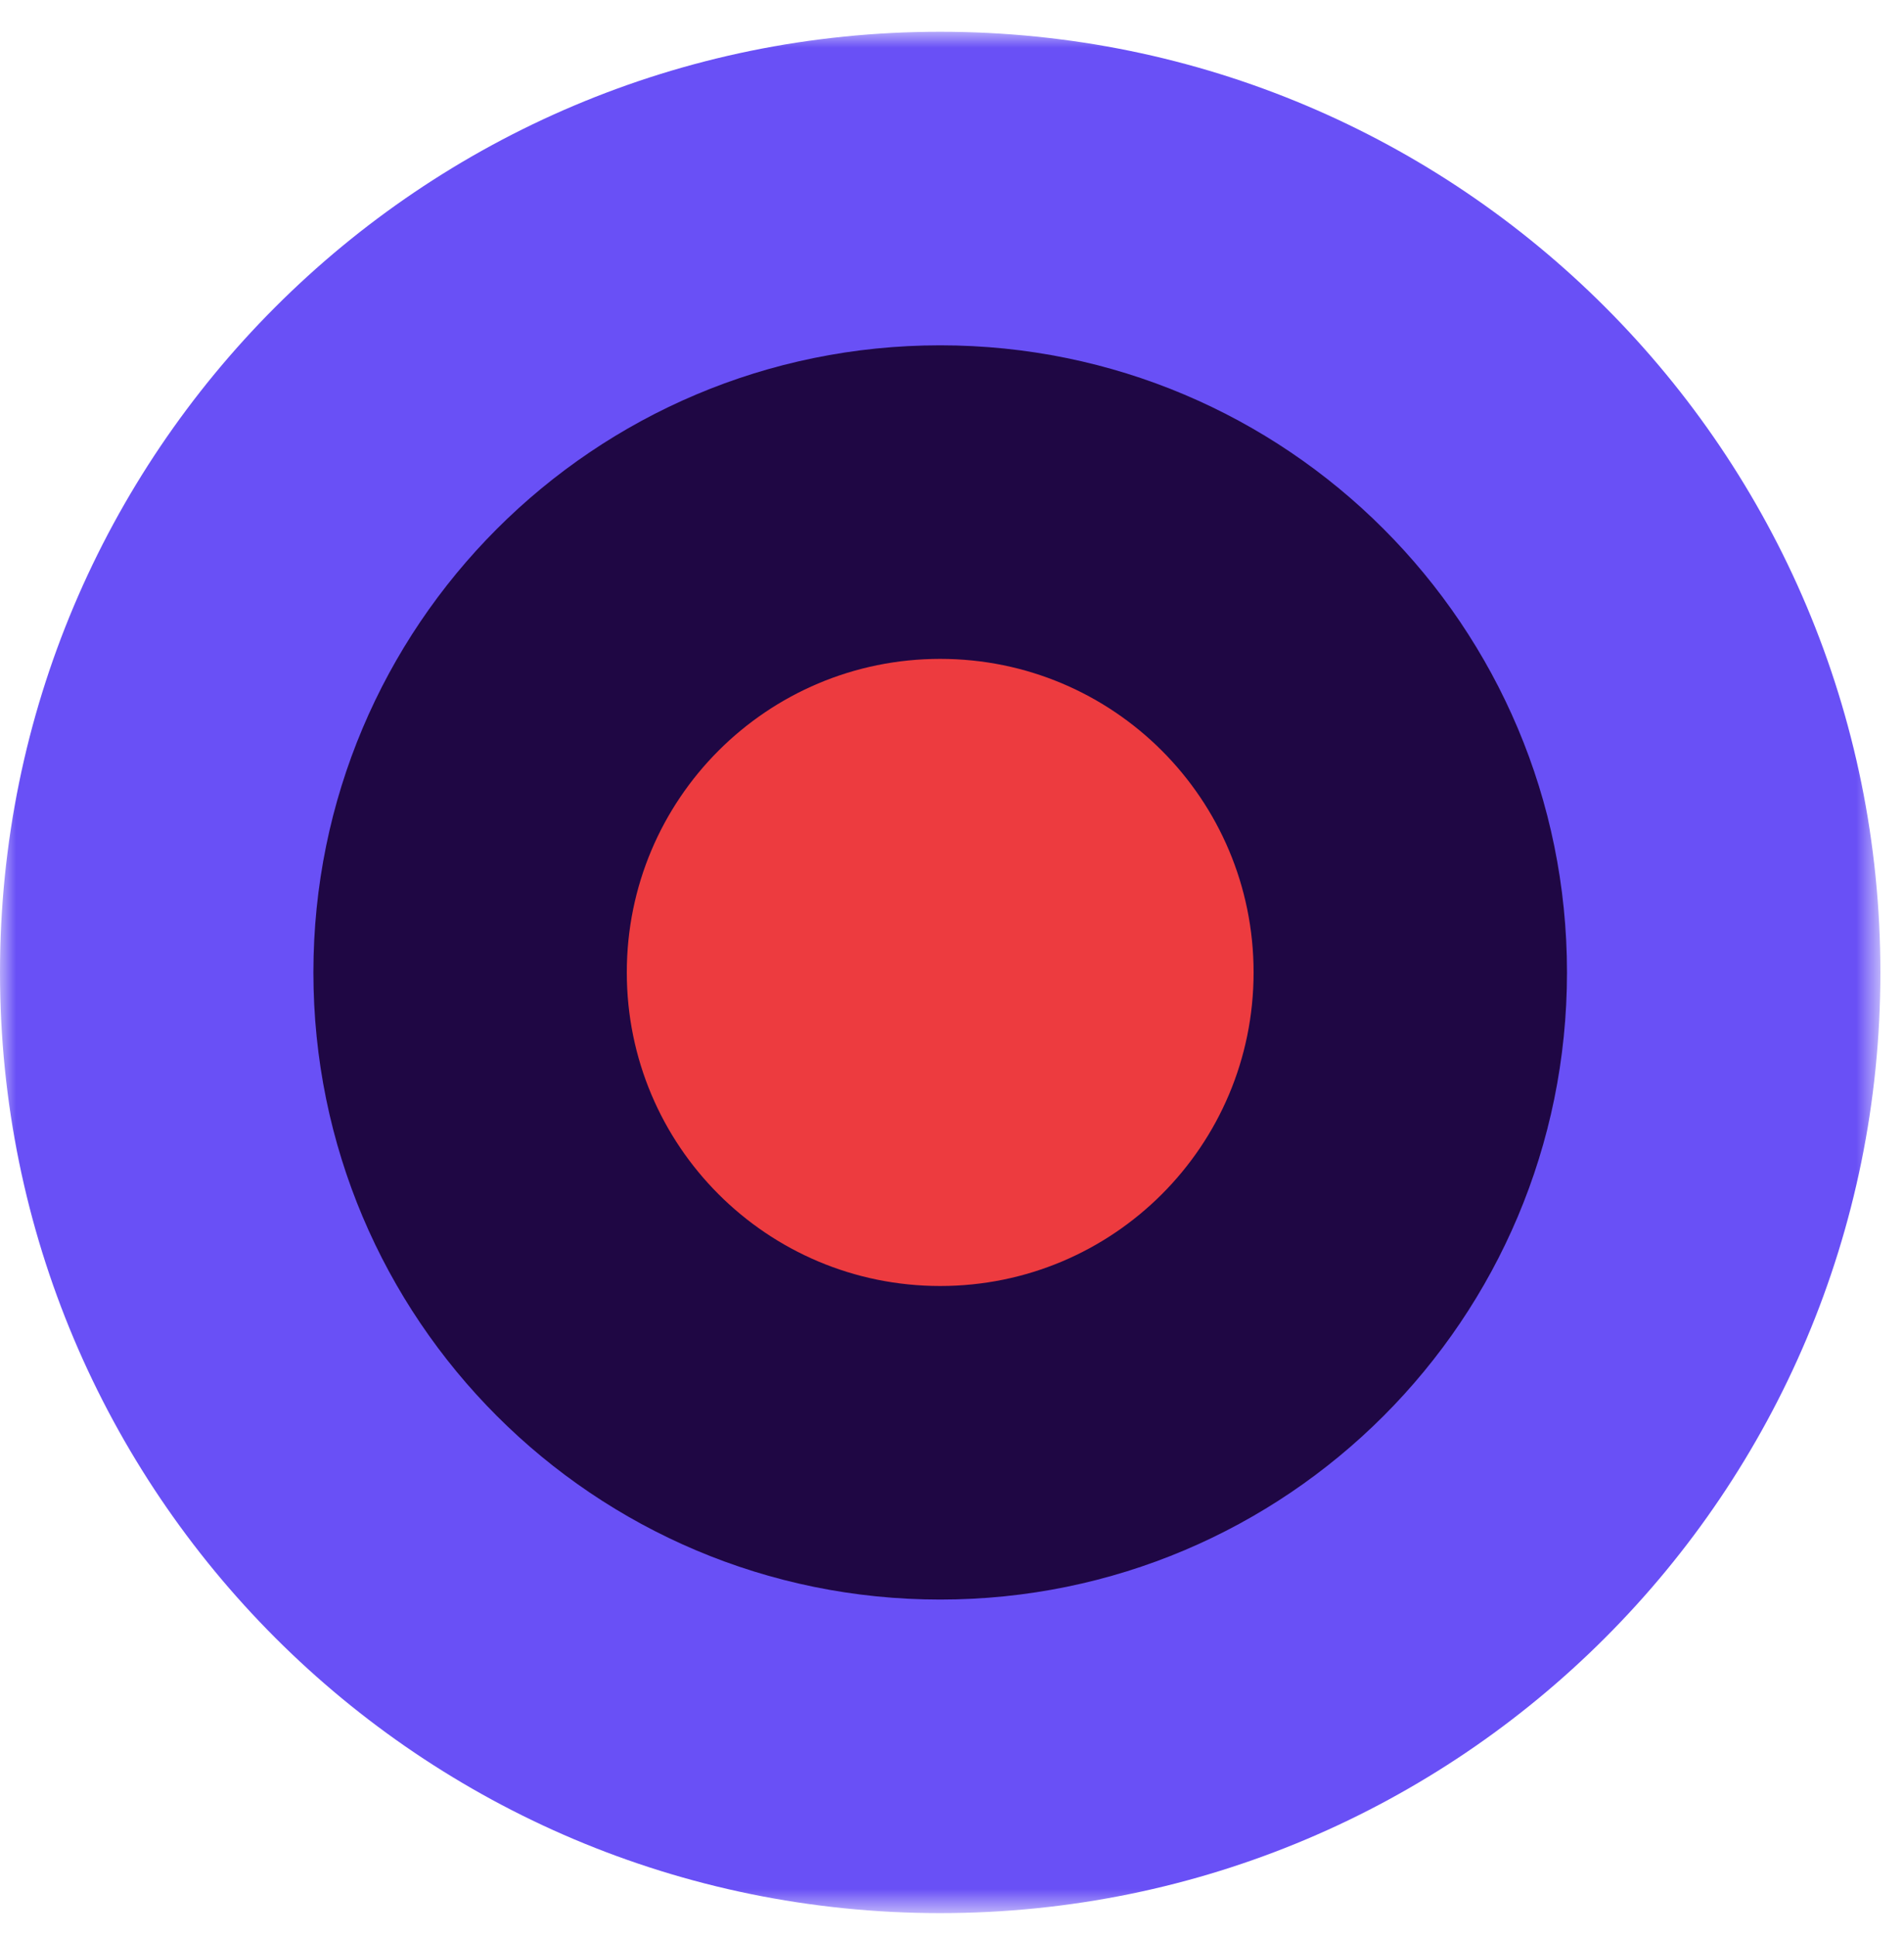 <svg width="60" height="61" viewBox="0 0 60 61" fill="none" xmlns="http://www.w3.org/2000/svg">
<mask id="mask0" mask-type="alpha" maskUnits="userSpaceOnUse" x="0" y="1" width="60" height="60">
<path fill-rule="evenodd" clip-rule="evenodd" d="M0 1H59.256V60.256H0V1Z" fill="white"/>
</mask>
<g mask="url(#mask0)">
<path fill-rule="evenodd" clip-rule="evenodd" d="M59.256 30.628C59.256 14.252 46.005 1 29.628 1C13.252 1 -0 14.252 -0 30.628C-0 47.004 13.252 60.256 29.628 60.256C46.005 60.256 59.256 47.004 59.256 30.628Z" fill="#6950F6"/>
</g>
<path fill-rule="evenodd" clip-rule="evenodd" d="M29.628 50.38C18.711 50.38 9.876 41.546 9.876 30.628C9.876 19.711 18.711 10.876 29.628 10.876C40.546 10.876 49.38 19.711 49.38 30.628C49.38 41.546 40.546 50.38 29.628 50.38Z" fill="#1F0744"/>
<path fill-rule="evenodd" clip-rule="evenodd" d="M39.504 30.628C39.504 25.17 35.087 20.752 29.628 20.752C24.169 20.752 19.752 25.17 19.752 30.628C19.752 36.087 24.169 40.504 29.628 40.504C35.087 40.504 39.504 36.087 39.504 30.628Z" fill="#ED3B3F"/>
</svg>
